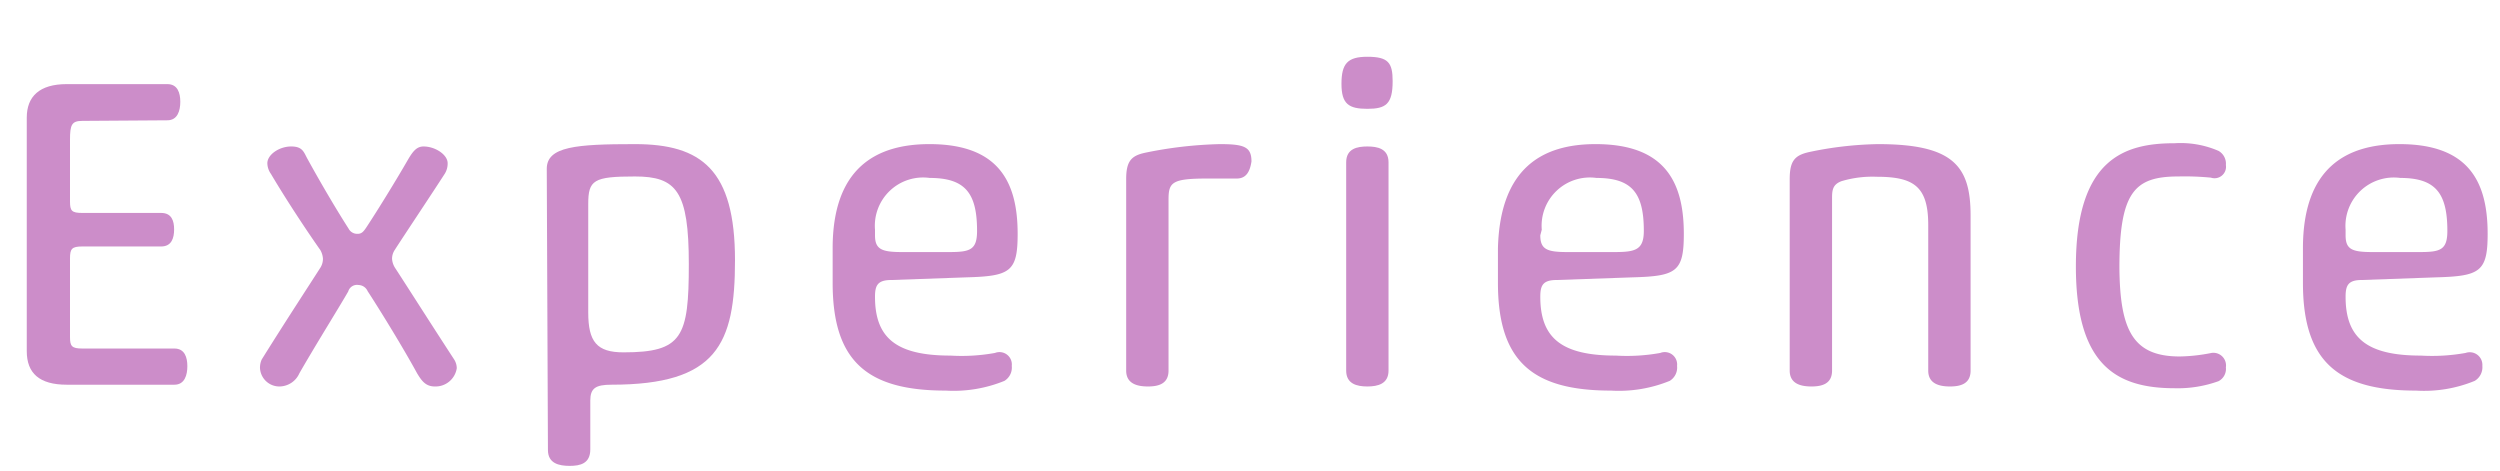 <svg xmlns="http://www.w3.org/2000/svg" width="85" height="16" viewBox="0 0 85 16">
  <g id="menu_experience" transform="translate(42.5 8)">
    <g id="menu_experience-2" data-name="menu_experience" transform="translate(-42.5 -8)">
      <g id="レイヤー_2" data-name="レイヤー 2">
        <rect id="長方形_2503" data-name="長方形 2503" width="85" height="16" fill="#cc8dc9" opacity="0"/>
      </g>
      <g id="レイヤー_3" data-name="レイヤー 3">
        <path id="パス_16270" data-name="パス 16270" d="M2.8,4.11c-.36,0-.42.13-.42.64v2.1c0,.32.06.39.42.39H5.48c.35,0,.44.26.44.56s-.09.58-.44.58H2.8c-.36,0-.42.08-.42.41v2.67c0,.31.06.39.42.39H5.93c.35,0,.44.3.44.6s-.09.63-.44.63H2.27c-.93,0-1.36-.39-1.36-1.14V4c0-.72.43-1.14,1.36-1.14H5.69c.35,0,.44.3.44.6s-.09.63-.44.63Z" fill="#cc8dc9"/>
        <path id="パス_16271" data-name="パス 16271" d="M11.84,9.91c-.31.54-1.11,1.82-1.66,2.78a.75.75,0,0,1-.66.45.66.66,0,0,1-.68-.62.67.67,0,0,1,.06-.3c.81-1.3,1.65-2.58,2-3.13a.57.57,0,0,0,.08-.3.68.68,0,0,0-.09-.29c-.41-.58-1.13-1.66-1.68-2.59a.64.64,0,0,1-.12-.36c0-.29.4-.57.81-.57s.43.21.57.45c.45.82,1,1.75,1.38,2.34a.33.33,0,0,0,.31.18c.14,0,.2-.08.29-.21.37-.56,1-1.58,1.42-2.31.17-.29.3-.45.53-.45.4,0,.82.28.82.57a.65.65,0,0,1-.1.36c-.47.73-1.32,2-1.7,2.59a.54.54,0,0,0-.09.3.65.65,0,0,0,.11.32c.36.55,1.23,1.92,2,3.1a.56.56,0,0,1,.09.3.73.73,0,0,1-.75.62c-.31,0-.45-.2-.6-.45-.49-.9-1.32-2.24-1.68-2.79a.35.35,0,0,0-.31-.21.31.31,0,0,0-.35.22Z" fill="#cc8dc9"/>
        <path id="パス_16272" data-name="パス 16272" d="M18.59,5.74c0-.76,1-.84,3-.84,2.26,0,3.4.87,3.4,3.95,0,2.85-.61,4.23-4.2,4.23-.54,0-.72.12-.72.54v1.66c0,.48-.34.56-.7.56s-.74-.08-.74-.54ZM20,10.62c0,1,.29,1.36,1.2,1.36,2,0,2.22-.52,2.22-3S23,6,21.59,6,20,6.12,20,6.94Z" fill="#cc8dc9"/>
        <path id="パス_16273" data-name="パス 16273" d="M30.31,9.52c-.47,0-.56.18-.56.57,0,1.4.72,2,2.57,2A6.35,6.35,0,0,0,33.83,12a.42.42,0,0,1,.57.44.53.53,0,0,1-.25.51,4.57,4.57,0,0,1-2,.33c-2.67,0-3.84-1-3.84-3.66V8.44c0-2.74,1.49-3.54,3.29-3.54,2.35,0,3,1.28,3,3.05,0,1.29-.25,1.44-1.75,1.48ZM29.75,8c0,.48.23.57.92.57h1.6c.71,0,.95-.07.95-.72,0-1.27-.39-1.8-1.61-1.8a1.641,1.641,0,0,0-1.86,1.76Z" fill="#cc8dc9"/>
        <path id="パス_16274" data-name="パス 16274" d="M42.05,6.07h-1c-1.21,0-1.32.13-1.32.72V12.6c0,.45-.34.54-.7.54s-.74-.09-.74-.54V6.09c0-.62.18-.8.66-.9a14,14,0,0,1,2.52-.29c.83,0,1.08.09,1.08.59C42.5,5.82,42.38,6.07,42.05,6.07Z" fill="#cc8dc9"/>
        <path id="パス_16275" data-name="パス 16275" d="M46.49,1.93c.71,0,.86.2.86.83,0,.78-.23.94-.86.94s-.88-.16-.88-.85S45.82,1.93,46.49,1.93Zm.72,10.67c0,.45-.36.54-.72.54s-.72-.09-.72-.54V5.52c0-.47.38-.54.72-.54s.72.07.72.54Z" fill="#cc8dc9"/>
        <path id="パス_16276" data-name="パス 16276" d="M52.93,9.52c-.47,0-.56.18-.56.57,0,1.4.72,2,2.57,2A6.35,6.35,0,0,0,56.45,12a.42.42,0,0,1,.57.44.53.53,0,0,1-.25.51,4.57,4.57,0,0,1-2,.33c-2.67,0-3.84-1-3.84-3.66V8.44C51,5.7,52.45,4.9,54.25,4.9c2.35,0,3,1.28,3,3.05,0,1.29-.25,1.44-1.75,1.48ZM52.37,8c0,.48.23.57.92.57h1.6c.71,0,1-.07,1-.72,0-1.27-.39-1.8-1.61-1.8a1.641,1.641,0,0,0-1.86,1.76Z" fill="#cc8dc9"/>
        <path id="パス_16277" data-name="パス 16277" d="M67,12.6c0,.45-.34.54-.7.54s-.74-.09-.74-.54V7.65c0-1.31-.49-1.64-1.75-1.64a3.67,3.67,0,0,0-1.2.15c-.29.11-.32.29-.32.57V12.6c0,.45-.34.54-.7.54s-.74-.09-.74-.54V6.09c0-.62.17-.81.66-.92a12.18,12.18,0,0,1,2.34-.27c2.57,0,3.15.75,3.15,2.43Z" fill="#cc8dc9"/>
        <path id="パス_16278" data-name="パス 16278" d="M74.11,12.12A5.89,5.89,0,0,0,75.19,12a.43.43,0,0,1,.49.49.47.47,0,0,1-.25.47,4.08,4.08,0,0,1-1.49.24c-2,0-3.36-.8-3.36-4.14,0-3.69,1.68-4.19,3.36-4.19a3.24,3.24,0,0,1,1.49.26.5.5,0,0,1,.25.48.39.39,0,0,1-.51.43A9.24,9.24,0,0,0,74.06,6c-1.5,0-2,.54-2,3.11C72.08,11.23,72.52,12.12,74.11,12.12Z" fill="#cc8dc9"/>
        <path id="パス_16279" data-name="パス 16279" d="M80.3,9.52c-.46,0-.55.18-.55.57,0,1.4.72,2,2.56,2A6.45,6.45,0,0,0,83.83,12a.43.43,0,0,1,.57.44.54.54,0,0,1-.26.51,4.52,4.52,0,0,1-2,.33c-2.67,0-3.84-1-3.84-3.66V8.44c0-2.74,1.48-3.54,3.28-3.54,2.36,0,3,1.28,3,3.05,0,1.29-.26,1.44-1.76,1.48ZM79.75,8c0,.48.22.57.91.57h1.61c.7,0,.94-.07.94-.72,0-1.27-.39-1.8-1.6-1.8a1.645,1.645,0,0,0-1.86,1.76Z" fill="#cc8dc9"/>
      </g>
    </g>
  </g>
</svg>
